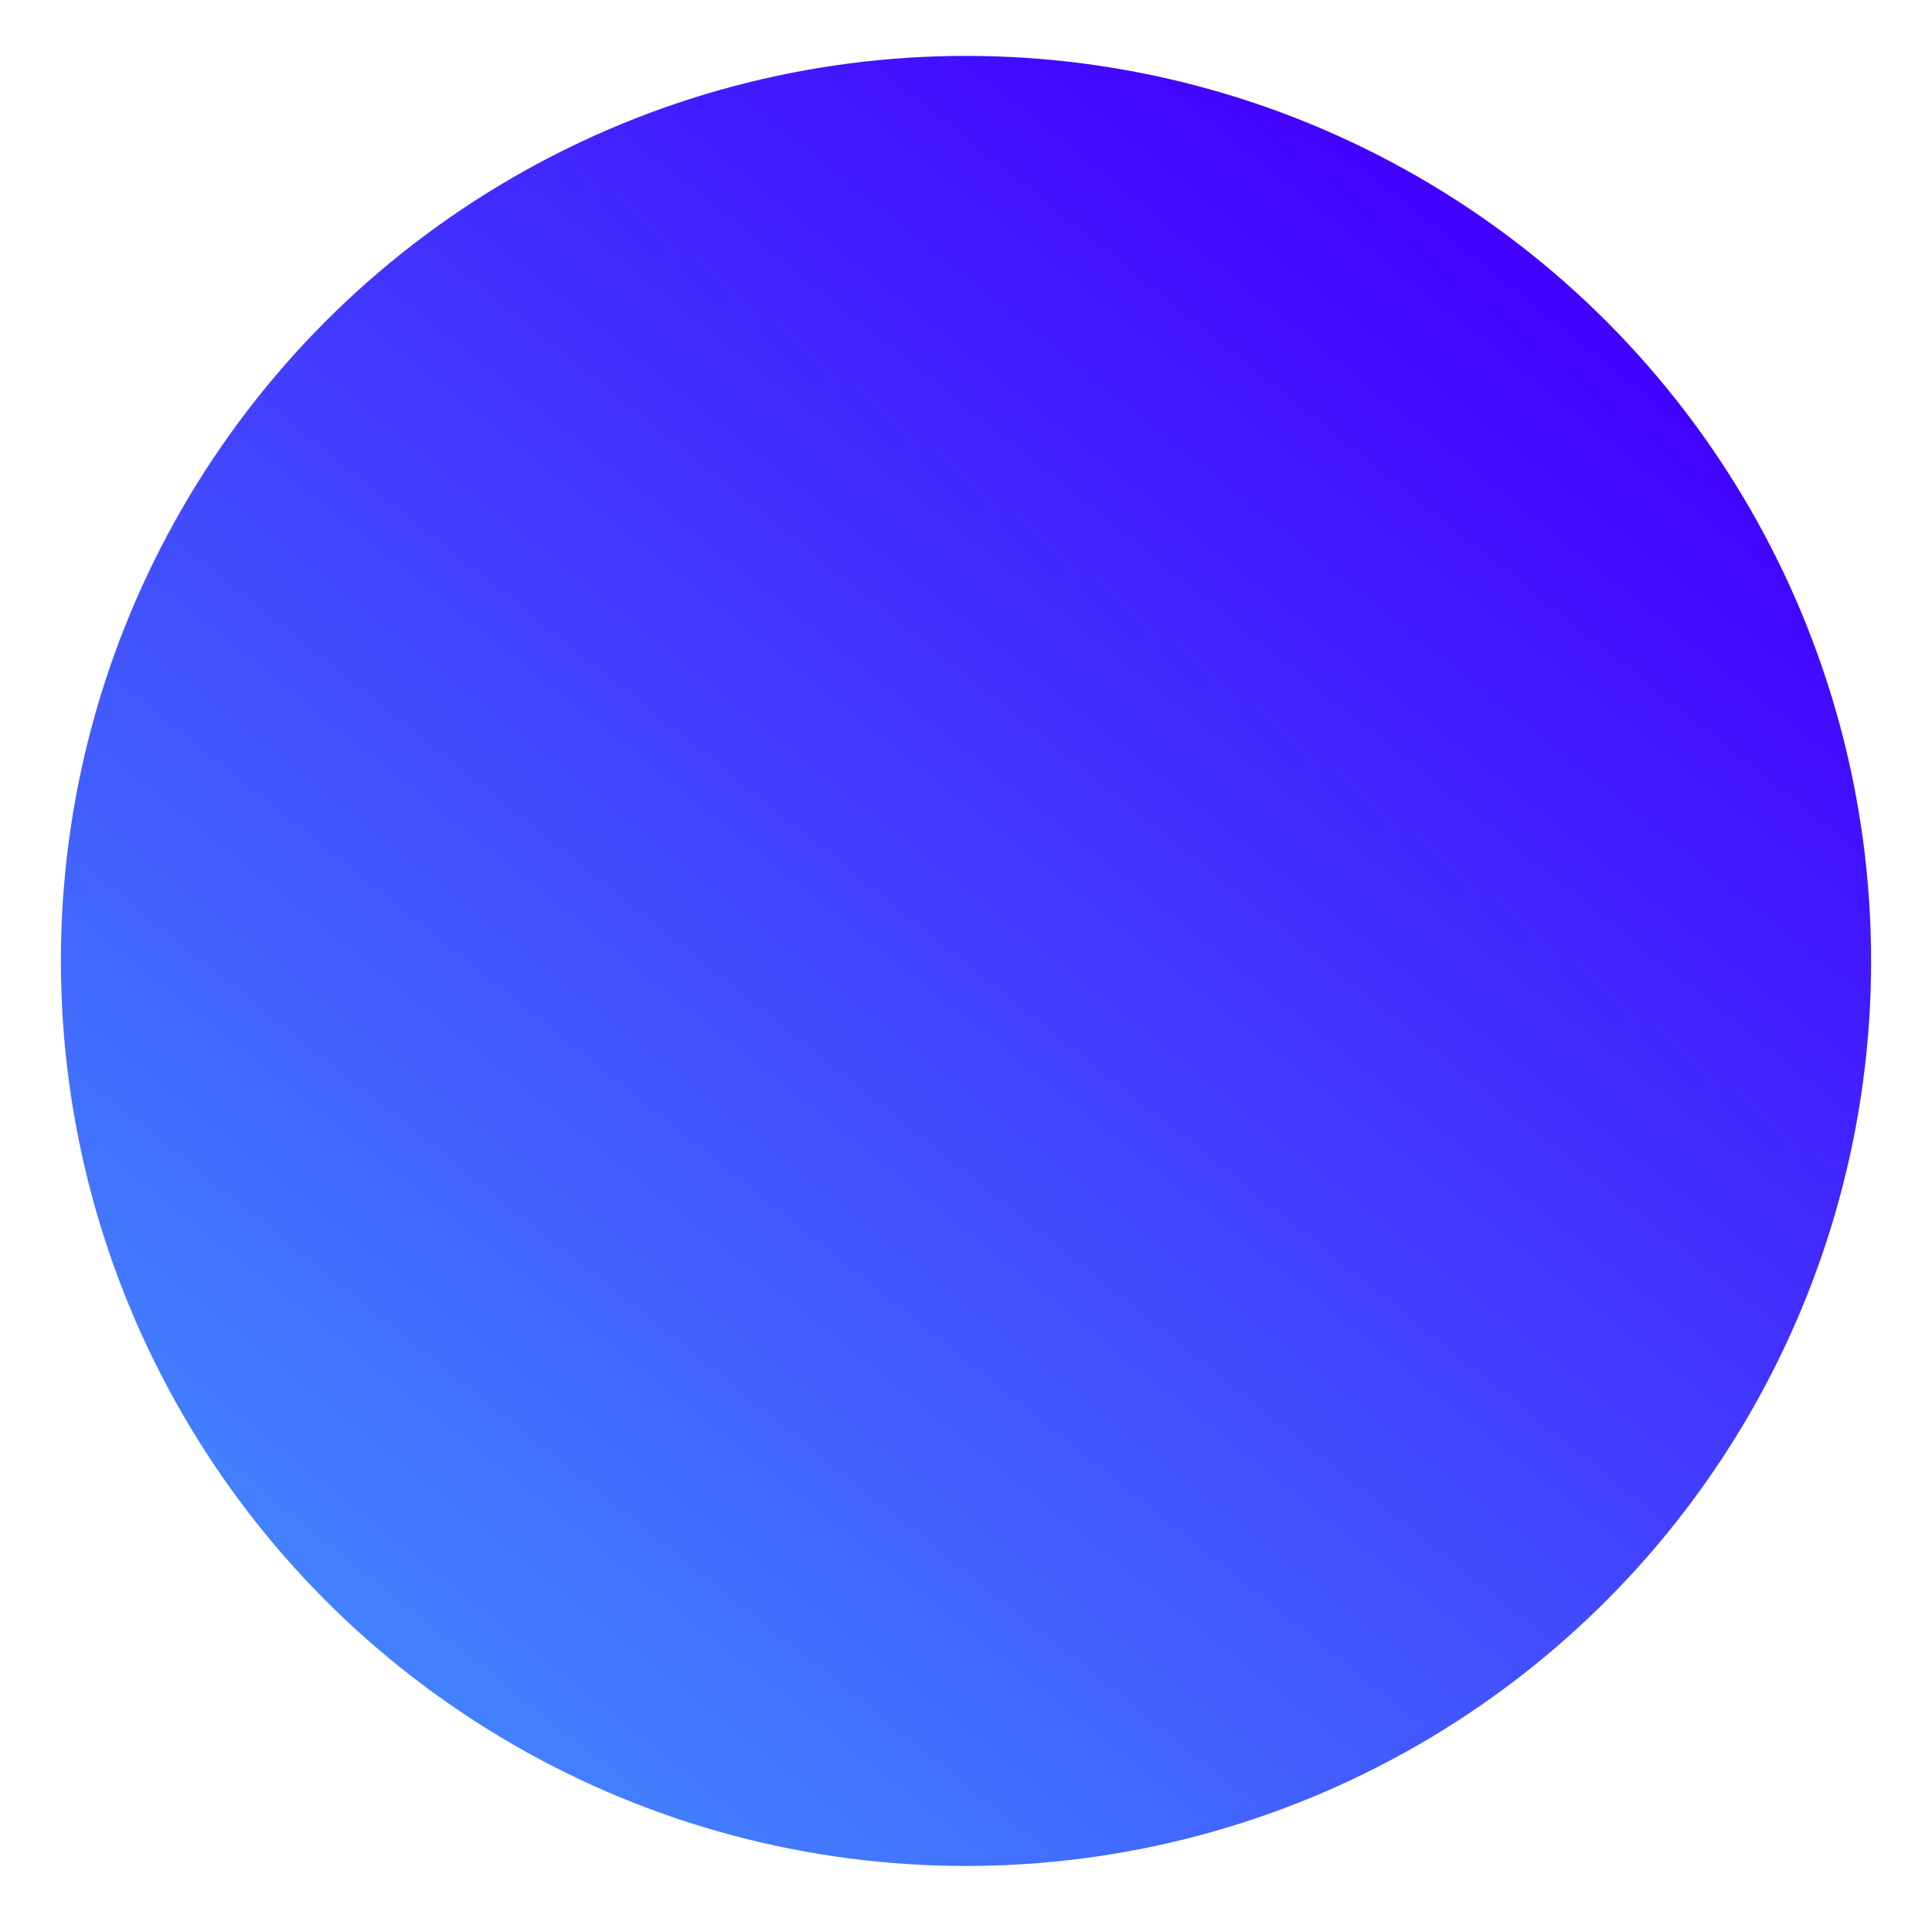 <?xml version="1.0" encoding="UTF-8"?> <svg xmlns="http://www.w3.org/2000/svg" xmlns:xlink="http://www.w3.org/1999/xlink" id="egm3xtji5ul1" viewBox="0 0 476 475" shape-rendering="geometricPrecision" text-rendering="geometricPrecision"> <style><![CDATA[#egm3xtji5ul2_tr {animation: egm3xtji5ul2_tr__tr 8000ms linear infinite normal forwards}@keyframes egm3xtji5ul2_tr__tr { 0% {transform: translate(237.648px,237.5px) rotate(0deg)} 75% {transform: translate(237.648px,237.5px) rotate(0deg)} 100% {transform: translate(237.648px,237.5px) rotate(0deg)} }#egm3xtji5ul2-fill-0 {animation: egm3xtji5ul2-fill-0__c 8000ms linear infinite normal forwards}@keyframes egm3xtji5ul2-fill-0__c { 0% {stop-color: rgb(172,255,169)} 12.5% {stop-color: rgb(55,209,255)} 25% {stop-color: rgb(172,255,169)} 37.5% {stop-color: rgb(55,209,255)} 50% {stop-color: rgb(172,255,169)} 62.5% {stop-color: rgb(55,209,255)} 75% {stop-color: rgb(172,255,169)} 100% {stop-color: rgb(172,255,169)} }#egm3xtji5ul2-fill-1 {animation: egm3xtji5ul2-fill-1__c 8000ms linear infinite normal forwards}@keyframes egm3xtji5ul2-fill-1__c { 0% {stop-color: rgb(55,175,96)} 12.5% {stop-color: rgb(2,175,159)} 25% {stop-color: rgb(55,175,96)} 37.5% {stop-color: rgb(2,175,159)} 50% {stop-color: rgb(55,175,96)} 62.5% {stop-color: rgb(2,175,159)} 75% {stop-color: rgb(55,175,96)} 100% {stop-color: rgb(55,175,96)} }#egm3xtji5ul3_tr {animation: egm3xtji5ul3_tr__tr 8000ms linear infinite normal forwards}@keyframes egm3xtji5ul3_tr__tr { 0% {transform: translate(237.648px,237.5px) rotate(0deg)} 62.5% {transform: translate(237.648px,237.5px) rotate(0deg)} 100% {transform: translate(237.648px,237.5px) rotate(0deg)} }#egm3xtji5ul3-fill-0 {animation: egm3xtji5ul3-fill-0__c 8000ms linear infinite normal forwards}@keyframes egm3xtji5ul3-fill-0__c { 0% {stop-color: rgb(180,151,242)} 12.5% {stop-color: rgb(242,151,178)} 25% {stop-color: rgb(144,183,253)} 37.5% {stop-color: rgb(136,107,255)} 50% {stop-color: rgb(255,107,107)} 62.5% {stop-color: rgb(180,151,242)} 75% {stop-color: rgb(242,151,178)} 87.5% {stop-color: rgb(151,226,242)} 100% {stop-color: rgb(255,184,107)} }#egm3xtji5ul3-fill-1 {animation: egm3xtji5ul3-fill-1__c 8000ms linear infinite normal forwards}@keyframes egm3xtji5ul3-fill-1__c { 0% {stop-color: rgb(89,95,253)} 12.5% {stop-color: rgb(89,95,253)} 25% {stop-color: rgb(242,151,178)} 37.5% {stop-color: rgb(242,153,151)} 50% {stop-color: rgb(154,151,242)} 62.5% {stop-color: rgb(89,95,253)} 75% {stop-color: rgb(89,95,253)} 87.5% {stop-color: rgb(242,151,178)} 100% {stop-color: rgb(242,153,151)} }#egm3xtji5ul4_tr {animation: egm3xtji5ul4_tr__tr 8000ms linear infinite normal forwards}@keyframes egm3xtji5ul4_tr__tr { 0% {transform: translate(238px,236.768px) rotate(0deg)} 100% {transform: translate(238px,236.768px) rotate(359.824deg)} }#egm3xtji5ul4-fill-0 {animation: egm3xtji5ul4-fill-0__c 8000ms linear infinite normal forwards}@keyframes egm3xtji5ul4-fill-0__c { 0% {stop-color: rgb(66,130,254)} 25% {stop-color: rgb(209,72,250)} 50% {stop-color: rgb(66,130,254)} 75% {stop-color: rgb(209,72,250)} 100% {stop-color: rgb(66,130,254)} }#egm3xtji5ul4-fill-1 {animation: egm3xtji5ul4-fill-1__c 8000ms linear infinite normal forwards}@keyframes egm3xtji5ul4-fill-1__c { 0% {stop-color: rgb(66,0,255)} 25% {stop-color: rgb(66,0,255)} 50% {stop-color: rgb(66,0,255)} 75% {stop-color: rgb(66,0,255)} 100% {stop-color: rgb(66,0,255)} }#egm3xtji5ul5_tr {animation: egm3xtji5ul5_tr__tr 8000ms linear infinite normal forwards}@keyframes egm3xtji5ul5_tr__tr { 0% {transform: translate(238px,236.768px) rotate(0deg)} 75% {transform: translate(238px,236.768px) rotate(359.824deg)} 100% {transform: translate(238px,236.768px) rotate(359.824deg)} }#egm3xtji5ul5-fill-0 {animation: egm3xtji5ul5-fill-0__c 8000ms linear infinite normal forwards}@keyframes egm3xtji5ul5-fill-0__c { 0% {stop-color: rgb(255,35,35)} 12.5% {stop-color: rgb(255,109,109)} 25% {stop-color: rgb(255,109,109)} 37.5% {stop-color: rgb(255,109,109)} 50% {stop-color: rgb(255,109,109)} 62.5% {stop-color: rgb(255,109,109)} 75% {stop-color: rgb(255,35,35)} 100% {stop-color: rgb(255,35,35)} }#egm3xtji5ul5-fill-1 {animation: egm3xtji5ul5-fill-1__c 8000ms linear infinite normal forwards}@keyframes egm3xtji5ul5-fill-1__c { 0% {stop-color: rgb(248,201,97)} 12.5% {stop-color: rgb(255,16,87)} 25% {stop-color: rgb(255,16,16)} 37.5% {stop-color: rgb(255,167,16)} 50% {stop-color: rgb(255,16,87)} 62.5% {stop-color: rgb(255,16,16)} 75% {stop-color: rgb(248,201,97)} 100% {stop-color: rgb(248,201,97)} }]]></style> <defs> <linearGradient id="egm3xtji5ul2-fill" x1="7.691" y1="91.076" x2="426.604" y2="357.069" spreadMethod="pad" gradientUnits="userSpaceOnUse"> <stop id="egm3xtji5ul2-fill-0" offset="0%" stop-color="rgb(172,255,169)"></stop> <stop id="egm3xtji5ul2-fill-1" offset="100%" stop-color="rgb(55,175,96)"></stop> </linearGradient> <linearGradient id="egm3xtji5ul3-fill" x1="7.691" y1="91.076" x2="426.604" y2="357.069" spreadMethod="pad" gradientUnits="userSpaceOnUse"> <stop id="egm3xtji5ul3-fill-0" offset="0%" stop-color="rgb(180,151,242)"></stop> <stop id="egm3xtji5ul3-fill-1" offset="100%" stop-color="rgb(89,95,253)"></stop> </linearGradient> <linearGradient id="egm3xtji5ul4-fill" x1="0.146" y1="0.866" x2="0.774" y2="0.081" spreadMethod="pad" gradientUnits="objectBoundingBox"> <stop id="egm3xtji5ul4-fill-0" offset="0%" stop-color="rgb(66,130,254)"></stop> <stop id="egm3xtji5ul4-fill-1" offset="100%" stop-color="rgb(66,0,255)"></stop> </linearGradient> <linearGradient id="egm3xtji5ul5-fill" x1="0.146" y1="0.866" x2="0.774" y2="0.081" spreadMethod="pad" gradientUnits="objectBoundingBox"> <stop id="egm3xtji5ul5-fill-0" offset="0%" stop-color="rgb(255,35,35)"></stop> <stop id="egm3xtji5ul5-fill-1" offset="100%" stop-color="rgb(248,201,97)"></stop> </linearGradient> </defs> <g id="egm3xtji5ul2_tr" transform="translate(237.648,237.5) rotate(0)"> <path id="egm3xtji5ul2" display="none" d="M475.14,237.5C473.992,378.269,368.662,475,237.496,475C106.331,475,0.066,368.668,0.148,237.5C0.23,106.332,105.852,0.321,237.496,0C368.983,-0.645,476.221,105.985,475.14,237.5Z" transform="translate(-237.648,-237.5)" fill="url(#egm3xtji5ul2-fill)" stroke="none" stroke-width="1"></path> </g> <g id="egm3xtji5ul3_tr" transform="translate(237.648,237.5) rotate(0)"> <path id="egm3xtji5ul3" display="none" d="M475.14,237.5C473.992,378.269,368.662,475,237.496,475C106.331,475,0.066,368.668,0.148,237.5C0.23,106.332,105.852,0.321,237.496,0C368.983,-0.645,476.221,105.985,475.14,237.5Z" transform="translate(-237.648,-237.5)" fill="url(#egm3xtji5ul3-fill)" stroke="none" stroke-width="1"></path> </g> <g id="egm3xtji5ul4_tr" transform="translate(238,236.768) rotate(0)"> <circle id="egm3xtji5ul4" r="27.5" transform="scale(8.109,8.109) translate(0,-0)" fill="url(#egm3xtji5ul4-fill)" stroke="none" stroke-width="1"></circle> </g> <g id="egm3xtji5ul5_tr" transform="translate(238,236.768) rotate(0)"> <circle id="egm3xtji5ul5" display="none" r="27.5" transform="scale(8.109,8.109) translate(0,-0)" fill="url(#egm3xtji5ul5-fill)" stroke="none" stroke-width="1"></circle> </g> </svg> 